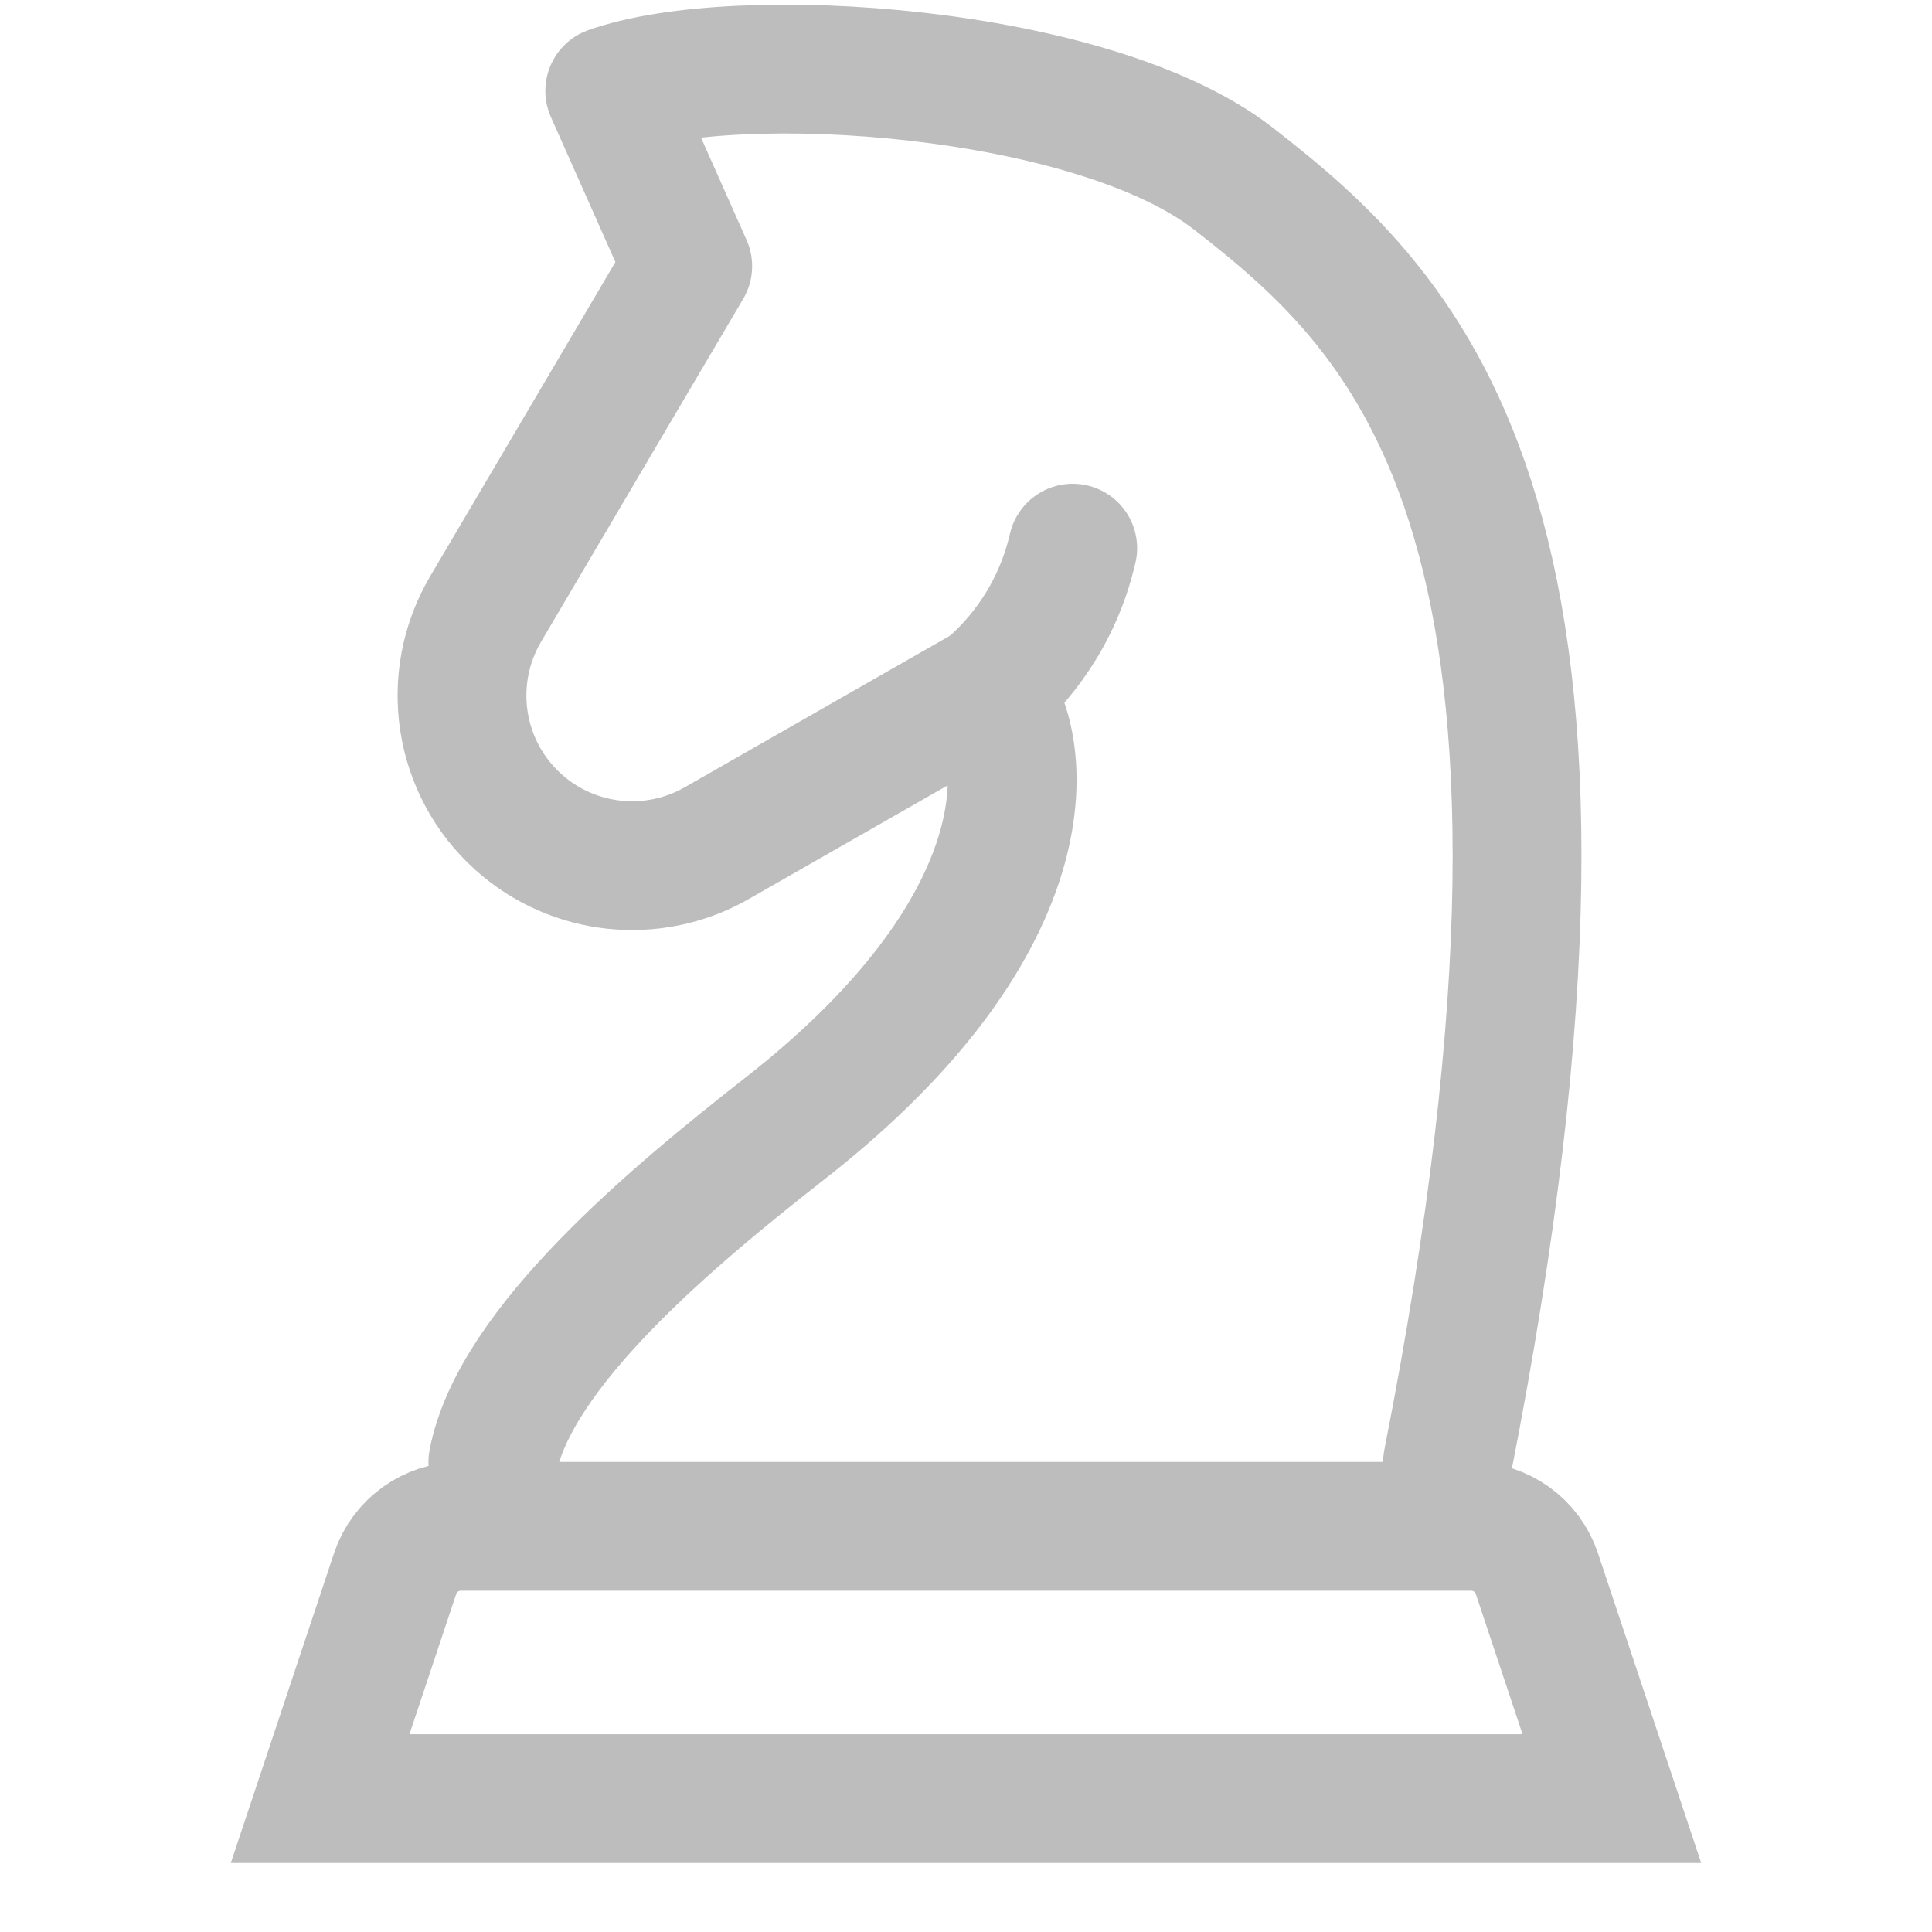 <svg width="30" height="30" viewBox="0 0 30 30" fill="none" xmlns="http://www.w3.org/2000/svg">
<path d="M7.653 22.702C7.994 20.924 10.452 18.882 12.191 17.521C16.359 14.259 15.973 11.47 15.292 10.714L11.127 13.094C10.137 13.659 8.896 13.526 8.049 12.764C7.114 11.923 6.902 10.541 7.54 9.458L10.679 4.133L9.468 1.411C11.46 0.705 16.972 1.078 19.15 2.772C21.873 4.89 25.352 8.104 22.478 22.702" stroke="#BDBDBD" stroke-width="2" stroke-linecap="round" stroke-linejoin="round"/>
<path d="M16.657 8.512C16.416 9.557 15.827 10.282 15.304 10.717" stroke="#BDBDBD" stroke-width="2" stroke-linecap="round" stroke-linejoin="round"/>
<path d="M7.155 23.701H22.845C23.308 23.701 23.719 23.997 23.865 24.436L25.029 27.929H4.971L6.135 24.436C6.281 23.997 6.692 23.701 7.155 23.701Z" stroke="#BDBDBD" stroke-width="2"/>
</svg>
